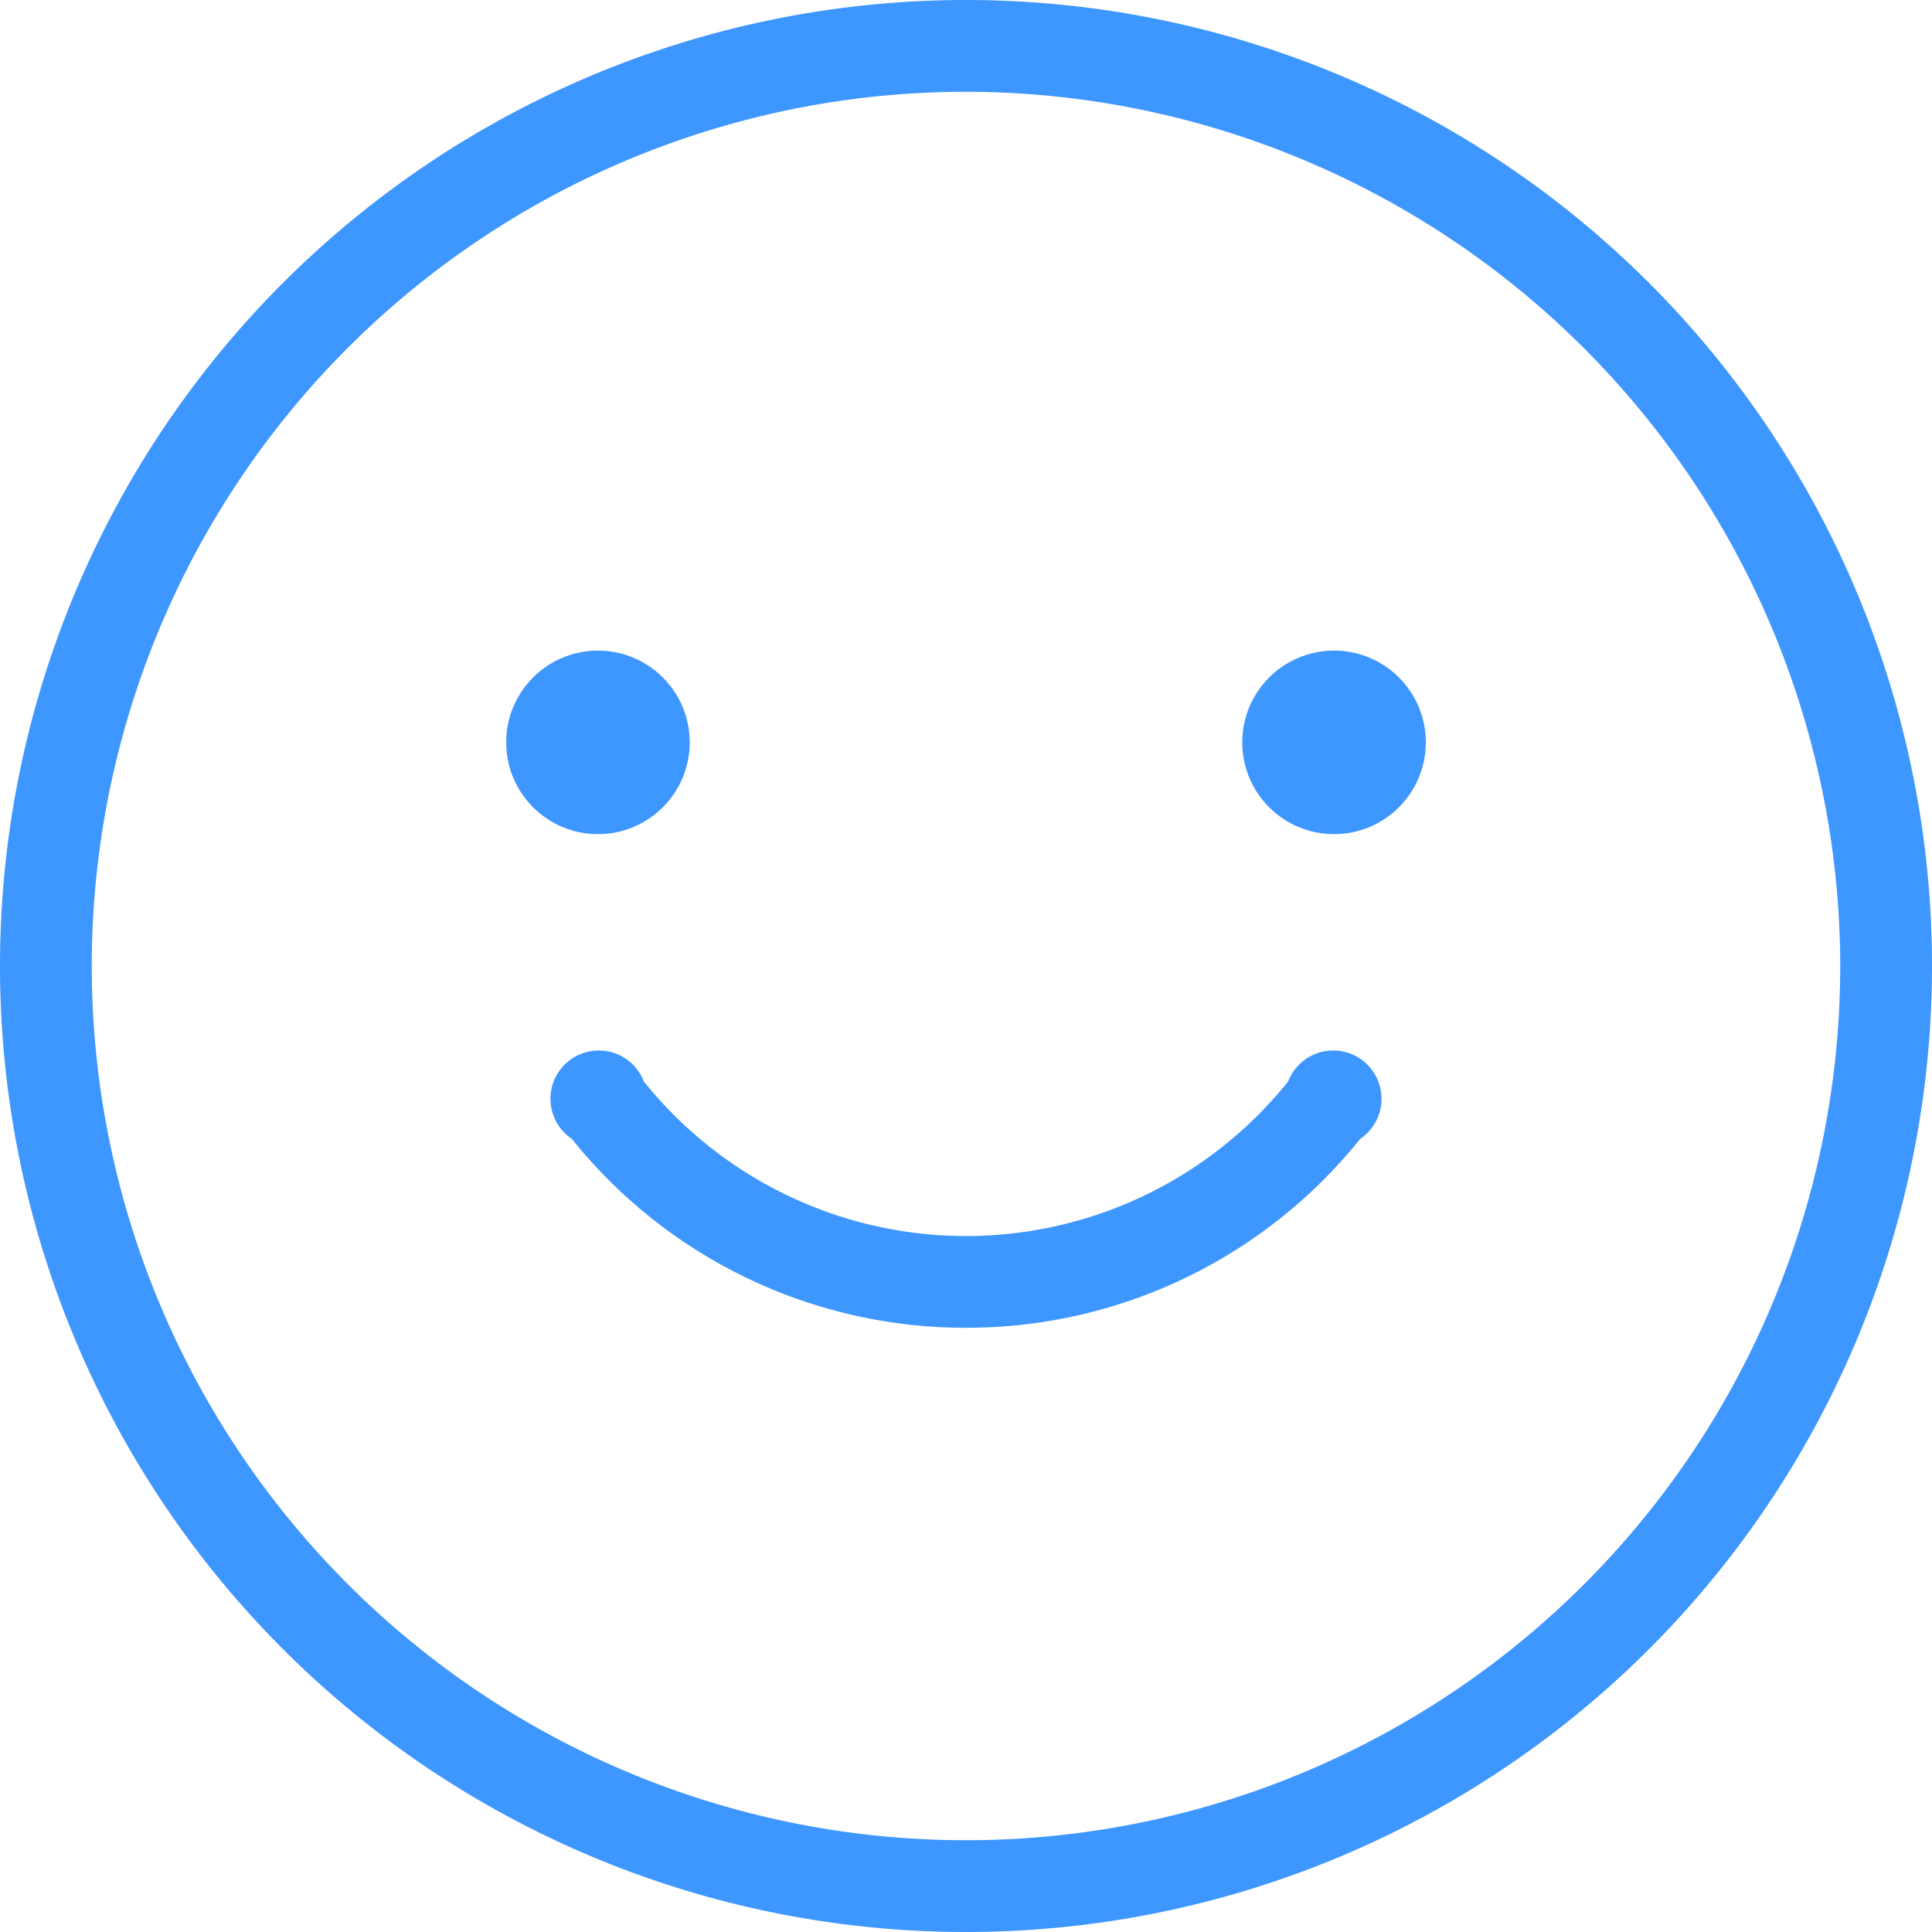 <svg id="图层_1" data-name="图层 1" xmlns="http://www.w3.org/2000/svg" xmlns:xlink="http://www.w3.org/1999/xlink" viewBox="0 0 40 40"><defs><style>.cls-1{fill:none;}.cls-2{clip-path:url(#clip-path);}.cls-3{fill:#3e96ff;}</style><clipPath id="clip-path"><rect class="cls-1" width="40" height="40"/></clipPath></defs><title>support</title><g class="cls-2"><path class="cls-3" d="M20,40A20,20,0,1,1,40,20,20,20,0,0,1,20,40ZM20,1.9A18.1,18.1,0,1,0,38.1,20,18.12,18.12,0,0,0,20,1.9Z"/><circle class="cls-3" cx="12.38" cy="15.37" r="1.9"/><circle class="cls-3" cx="27.62" cy="15.37" r="1.9"/><path class="cls-3" d="M20,27.49a10.44,10.44,0,0,1-8.16-3.91,1,1,0,1,1,1.49-1.19,8.55,8.55,0,0,0,13.34,0,1,1,0,1,1,1.49,1.19A10.44,10.44,0,0,1,20,27.49Z"/></g></svg>